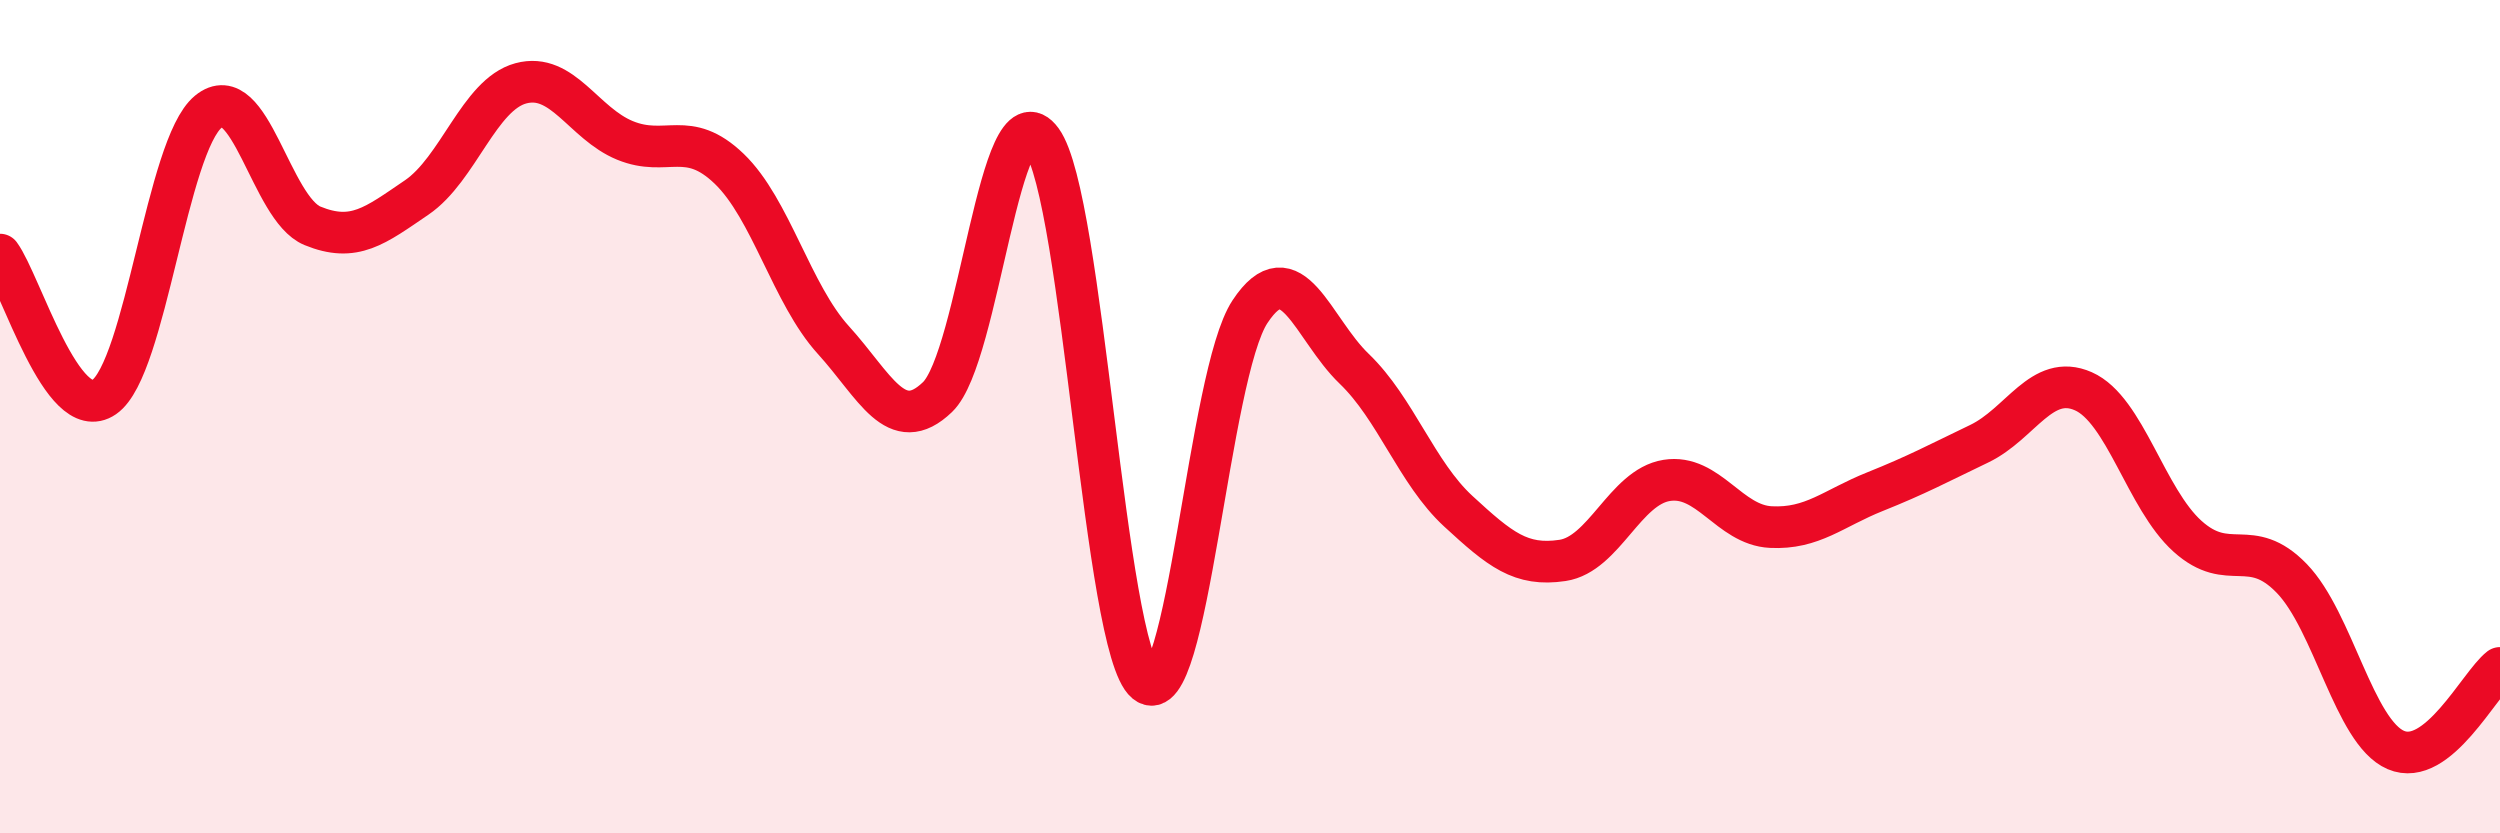 
    <svg width="60" height="20" viewBox="0 0 60 20" xmlns="http://www.w3.org/2000/svg">
      <path
        d="M 0,6.11 C 0.5,6.79 1.5,10.22 2.5,9.53 C 3.5,8.84 4,3.5 5,2.68 C 6,1.86 6.5,5.01 7.5,5.42 C 8.5,5.83 9,5.42 10,4.74 C 11,4.06 11.5,2.27 12.5,2 C 13.5,1.73 14,2.96 15,3.37 C 16,3.78 16.5,3.09 17.5,4.05 C 18.5,5.01 19,7.06 20,8.16 C 21,9.26 21.5,10.49 22.5,9.53 C 23.5,8.57 24,2 25,3.37 C 26,4.74 26.5,15.56 27.5,16.38 C 28.5,17.2 29,8.99 30,7.48 C 31,5.97 31.5,7.89 32.5,8.85 C 33.5,9.81 34,11.35 35,12.27 C 36,13.19 36.5,13.6 37.5,13.45 C 38.5,13.3 39,11.69 40,11.53 C 41,11.37 41.5,12.6 42.5,12.65 C 43.5,12.7 44,12.2 45,11.8 C 46,11.4 46.5,11.13 47.5,10.65 C 48.5,10.17 49,8.95 50,9.39 C 51,9.83 51.5,11.97 52.5,12.87 C 53.5,13.77 54,12.85 55,13.88 C 56,14.91 56.5,17.57 57.5,18 C 58.5,18.43 59.5,16.42 60,16.03L60 20L0 20Z"
        fill="#EB0A25"
        opacity="0.1"
        stroke-linecap="round"
        stroke-linejoin="round"
      />
      <path
        d="M 0,6.11 C 0.5,6.79 1.5,10.22 2.5,9.53 C 3.5,8.84 4,3.5 5,2.68 C 6,1.86 6.5,5.01 7.5,5.42 C 8.5,5.83 9,5.42 10,4.74 C 11,4.06 11.5,2.27 12.5,2 C 13.5,1.73 14,2.96 15,3.37 C 16,3.78 16.5,3.09 17.5,4.05 C 18.5,5.01 19,7.06 20,8.16 C 21,9.26 21.5,10.49 22.5,9.53 C 23.5,8.57 24,2 25,3.37 C 26,4.74 26.5,15.56 27.5,16.38 C 28.5,17.2 29,8.99 30,7.48 C 31,5.97 31.5,7.89 32.5,8.85 C 33.5,9.81 34,11.35 35,12.27 C 36,13.19 36.5,13.6 37.5,13.45 C 38.5,13.3 39,11.69 40,11.53 C 41,11.37 41.5,12.6 42.5,12.65 C 43.5,12.7 44,12.2 45,11.8 C 46,11.4 46.5,11.13 47.5,10.65 C 48.5,10.17 49,8.95 50,9.39 C 51,9.83 51.5,11.97 52.5,12.87 C 53.5,13.77 54,12.85 55,13.88 C 56,14.91 56.5,17.57 57.5,18 C 58.5,18.43 59.5,16.42 60,16.03"
        stroke="#EB0A25"
        stroke-width="1"
        fill="none"
        stroke-linecap="round"
        stroke-linejoin="round"
      />
    </svg>
  